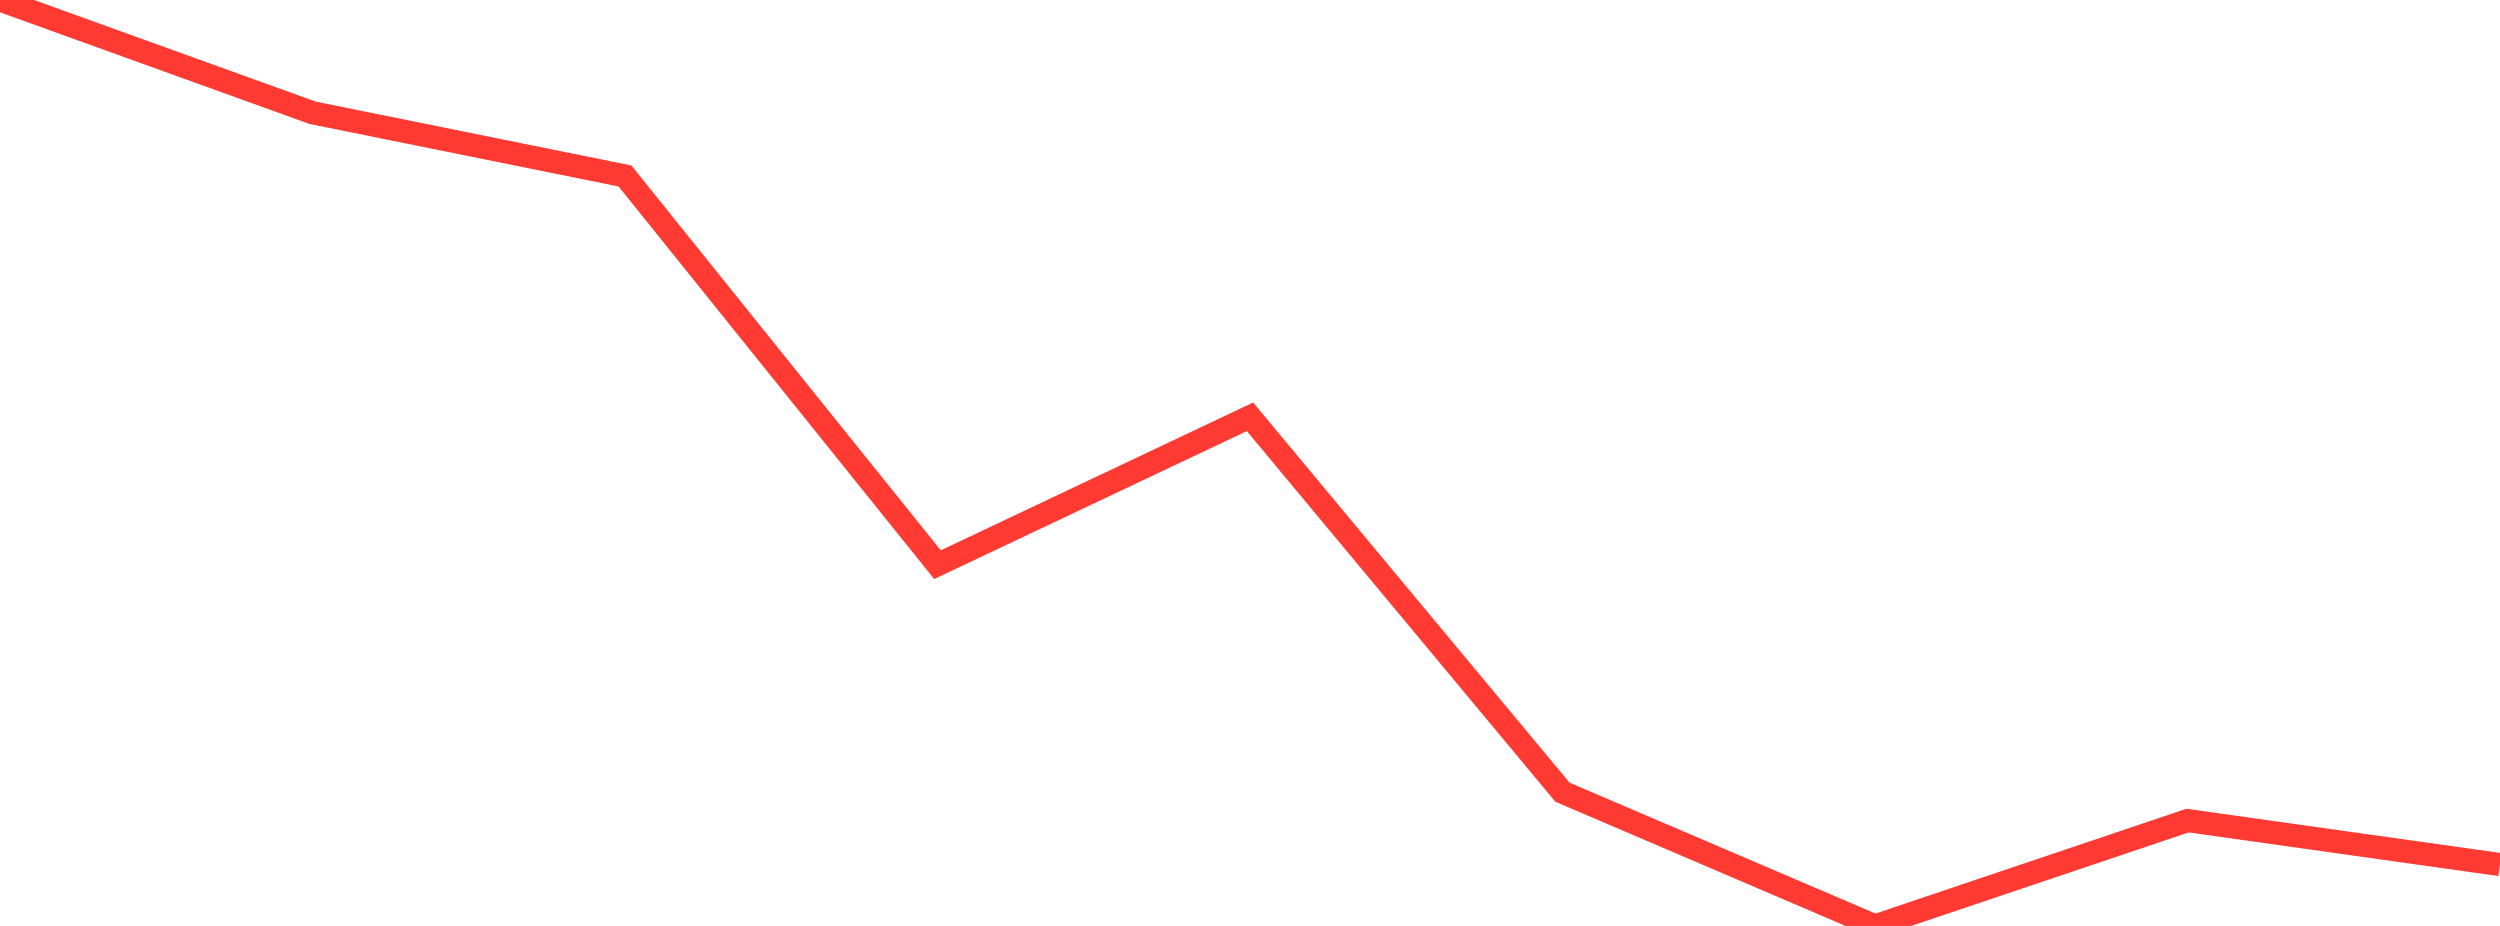 <?xml version="1.0" standalone="no"?>
<!DOCTYPE svg PUBLIC "-//W3C//DTD SVG 1.1//EN" "http://www.w3.org/Graphics/SVG/1.1/DTD/svg11.dtd">

<svg width="135" height="50" viewBox="0 0 135 50" preserveAspectRatio="none" 
  xmlns="http://www.w3.org/2000/svg"
  xmlns:xlink="http://www.w3.org/1999/xlink">


<polyline points="0.0, 0.0 16.875, 6.089 33.75, 9.503 50.625, 30.493 67.5, 22.507 84.375, 42.78 101.25, 50.0 118.125, 44.312 135.0, 46.688" fill="none" stroke="#ff3a33" stroke-width="1.25"/>

</svg>